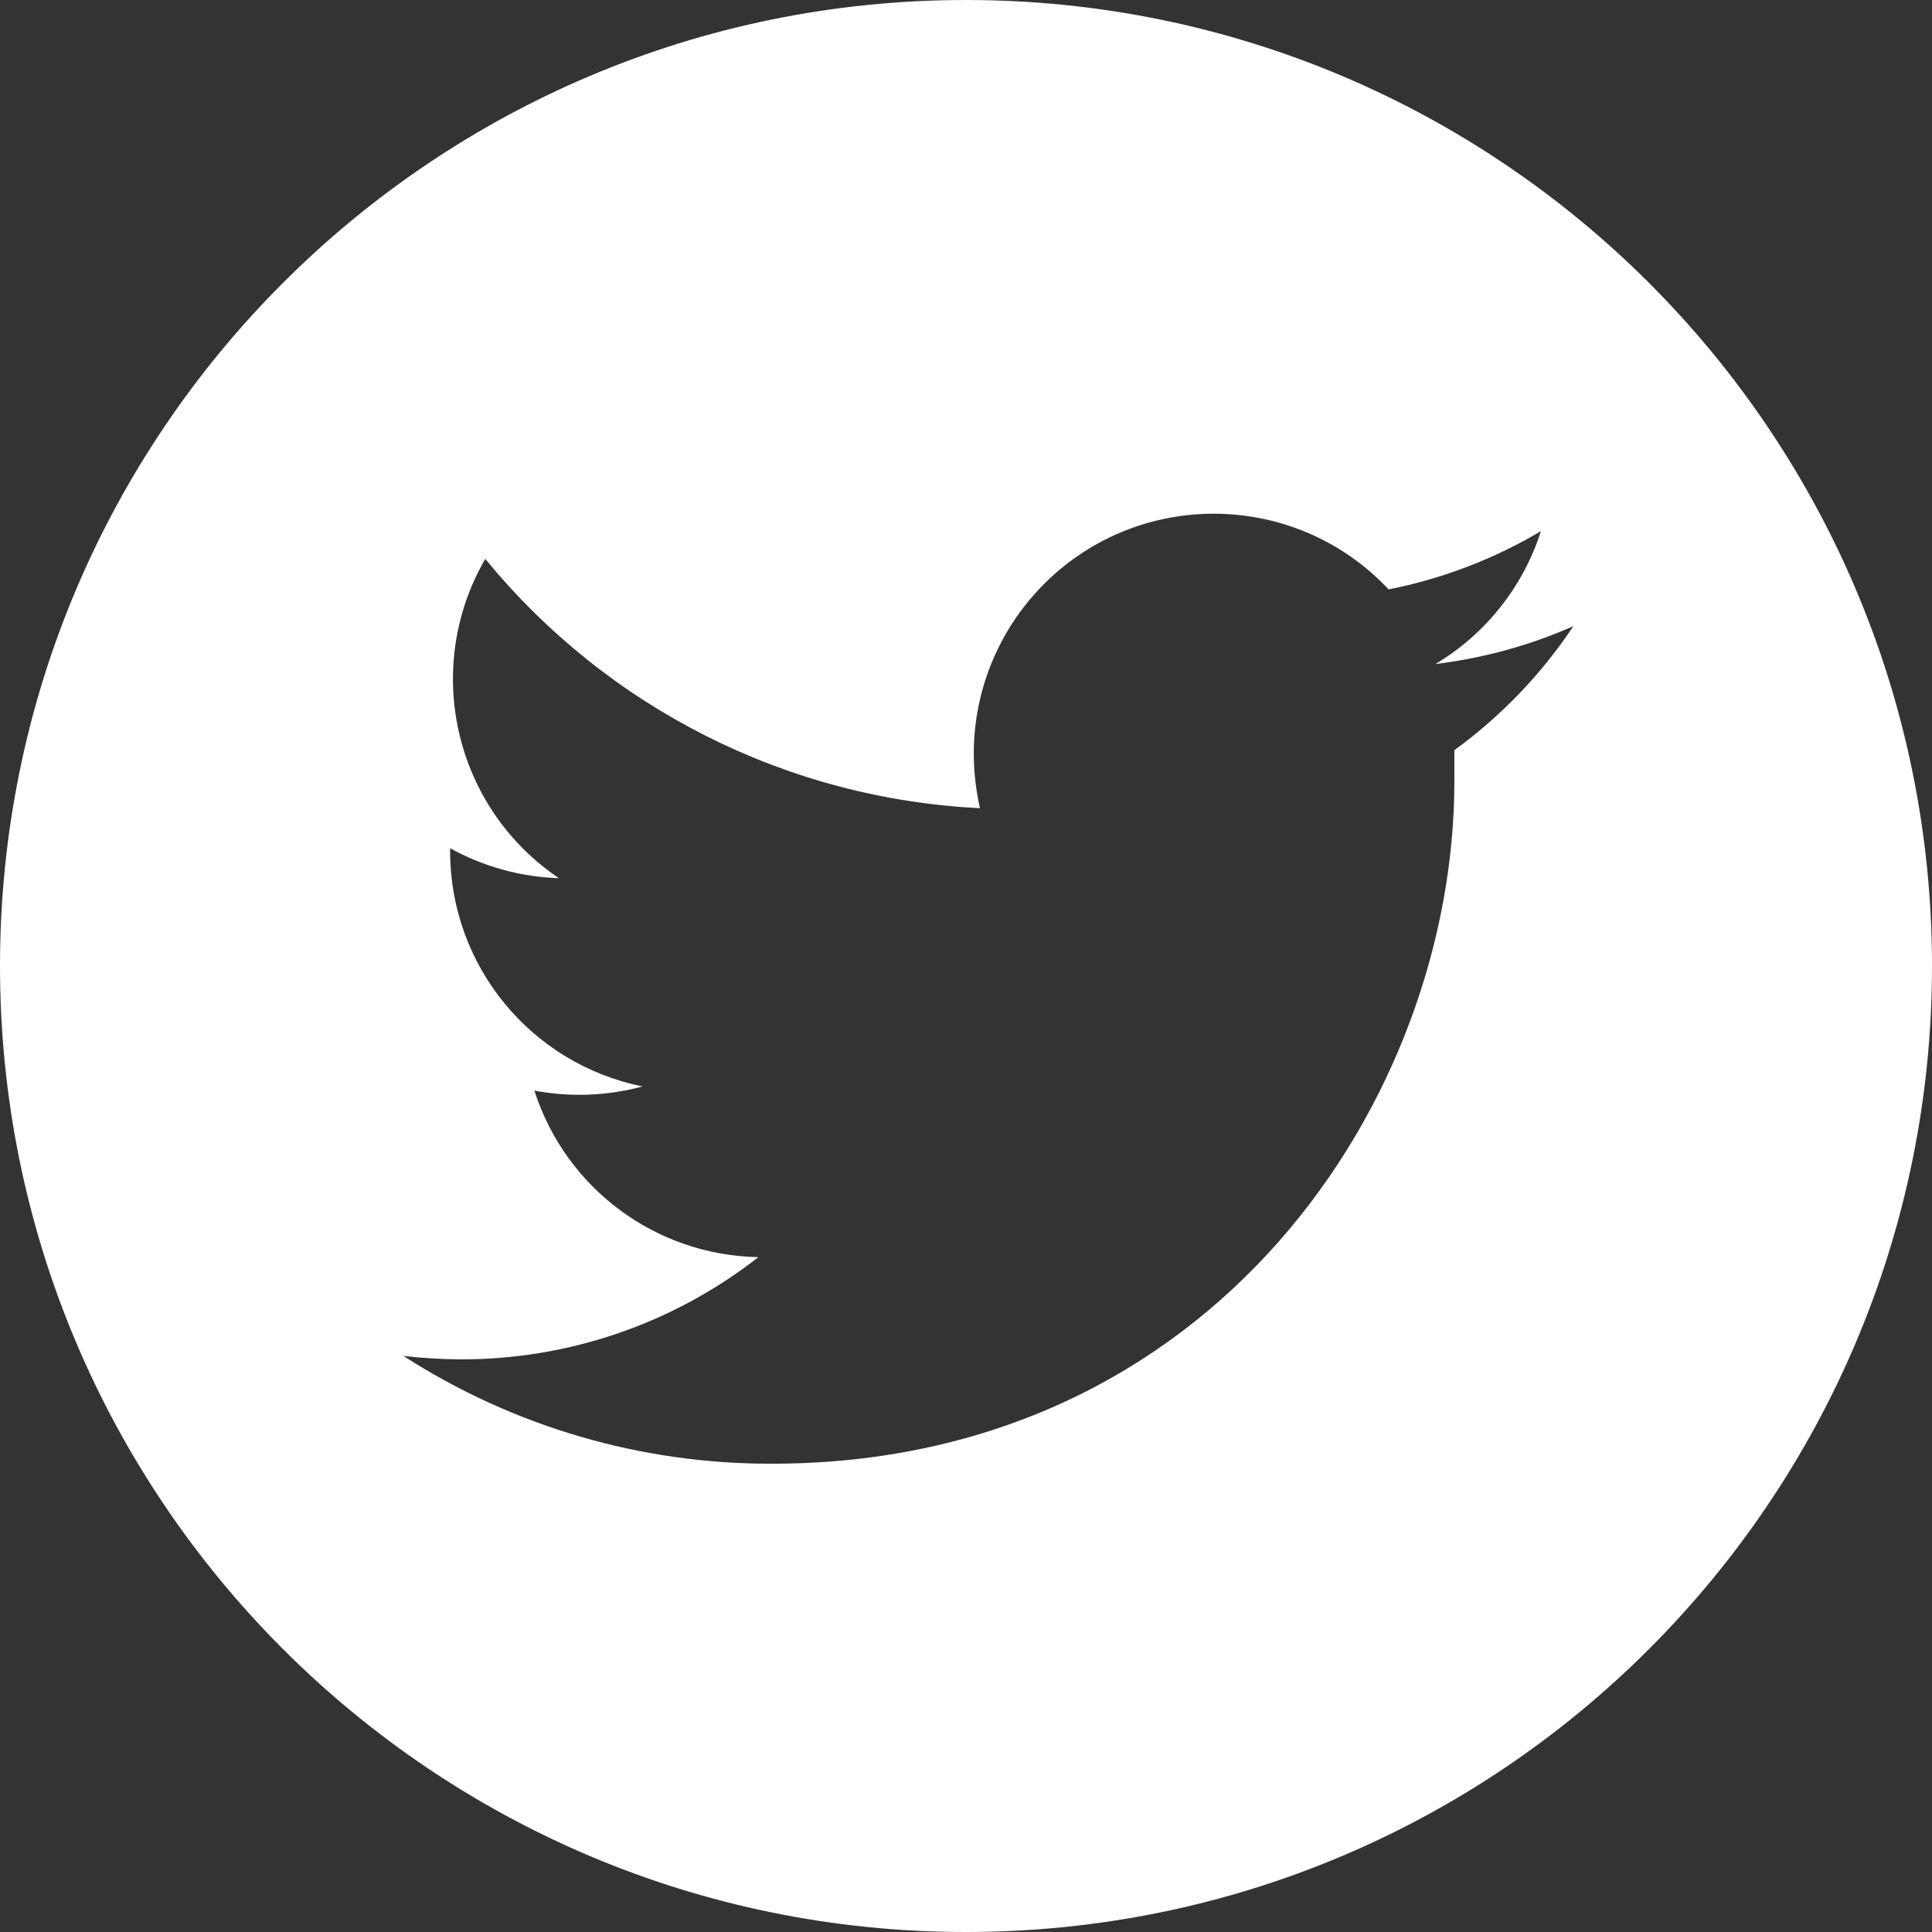 <?xml version="1.0" encoding="utf-8"?>
<!-- Generator: Adobe Illustrator 16.0.0, SVG Export Plug-In . SVG Version: 6.00 Build 0)  -->
<!DOCTYPE svg PUBLIC "-//W3C//DTD SVG 1.1//EN" "http://www.w3.org/Graphics/SVG/1.1/DTD/svg11.dtd">
<svg version="1.1" xmlns="http://www.w3.org/2000/svg" xmlns:xlink="http://www.w3.org/1999/xlink" x="0px" y="0px" width="72px"
	 height="72px" viewBox="0 0 72 72" enable-background="new 0 0 72 72" xml:space="preserve">
<rect x="0" y="0" width="72" height="72" fill="#333333" stroke="none"/>
<g id="Layer_1">
	<path fill="#FFFFFF" d="M35.997,0C55.883,0,72,16.116,72,35.999C72,55.879,55.883,72,35.997,72C16.118,72,0,55.879,0,35.999
		C0,16.116,16.118,0,35.997,0z M58.633,23.337c-1.632,0.719-3.363,1.194-5.137,1.409c1.871-1.119,3.267-2.879,3.929-4.951
		c-1.753,1.041-3.674,1.775-5.675,2.17c-3.382-3.602-9.043-3.776-12.641-0.395c-1.796,1.688-2.817,4.043-2.819,6.507
		c0.001,0.687,0.078,1.372,0.229,2.041c-7.182-0.349-13.881-3.727-18.434-9.29c-2.358,4.071-1.156,9.272,2.745,11.899
		c-1.421-0.044-2.812-0.429-4.056-1.116v0.119c0.004,4.255,3.004,7.919,7.176,8.758c-1.316,0.355-2.696,0.409-4.035,0.156
		c1.166,3.641,4.522,6.138,8.348,6.206c-3.167,2.478-7.073,3.817-11.095,3.81c-0.712-0.004-1.424-0.047-2.134-0.129
		c4.095,2.637,8.864,4.032,13.732,4.017c16.476,0,25.434-13.618,25.434-25.427c0-0.395,0-0.778,0-1.164
		C55.94,26.691,57.444,25.126,58.633,23.337z"/>
</g>
<g id="Text_x2F_content">
</g>
</svg>
